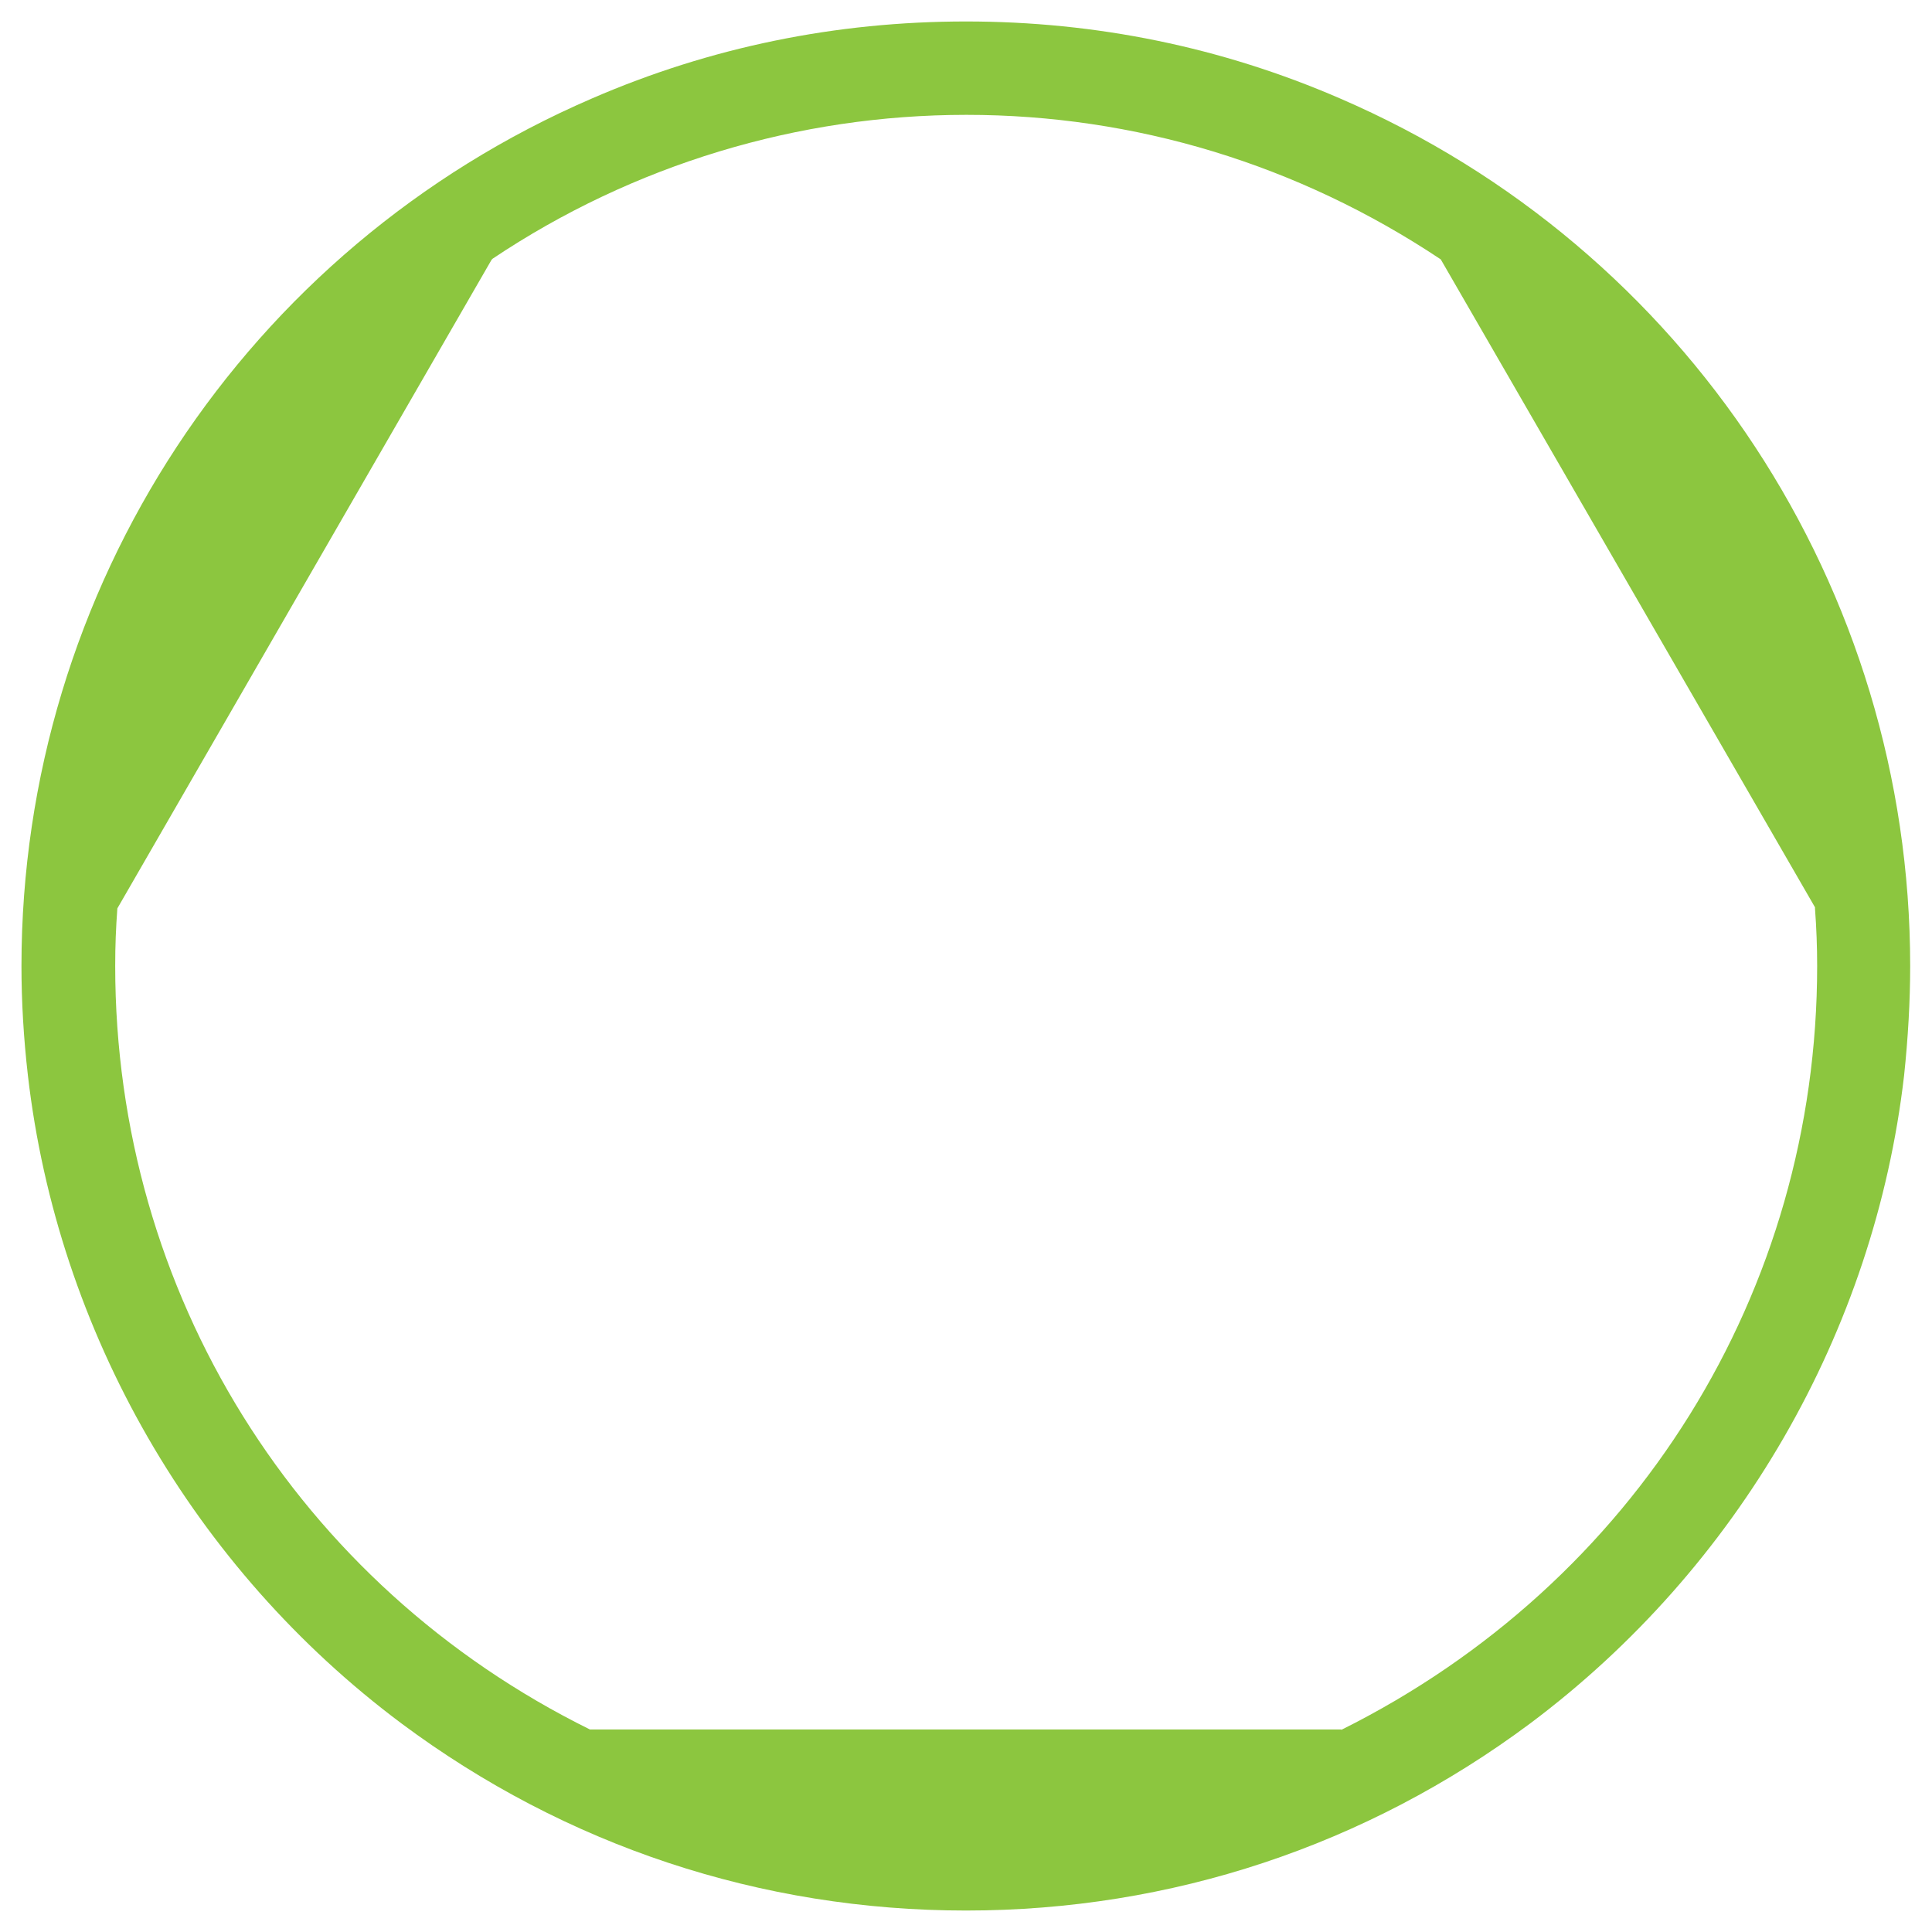 <?xml version="1.0" encoding="UTF-8"?>
<svg id="Layer_1" data-name="Layer 1" xmlns="http://www.w3.org/2000/svg" viewBox="0 0 54 54">
  <defs>
    <style>
      .cls-1 {
        fill: #8cc63f;
      }
    </style>
  </defs>
  <path class="cls-1" d="M27,53.4c-5.73,0-11.19-1.81-15.78-5.23C5.41,43.83,1.61,37.23.78,30.06c-.12-1.04-.18-2.07-.18-3.06,0-10.55,6.26-20.07,15.95-24.25,3.3-1.43,6.81-2.15,10.45-2.15s7.15.72,10.45,2.15c9.69,4.18,15.94,13.7,15.94,24.25,0,.99-.06,2.02-.17,3.06-.83,7.17-4.64,13.76-10.45,18.11-4.59,3.42-10.04,5.23-15.77,5.23ZM37.49,48.35c8.23-4.1,13.3-12.26,13.3-21.35,0-.54-.02-1.07-.06-1.6v-.04l-10.46-18.11c-3.99-2.66-8.56-4.04-13.26-4.04s-9.31,1.39-13.24,4.02l-.03.03L3.28,25.39c-.04.55-.06,1.03-.06,1.61,0,9.12,5.09,17.3,13.27,21.34h21l0.0.01Z"/>
</svg>